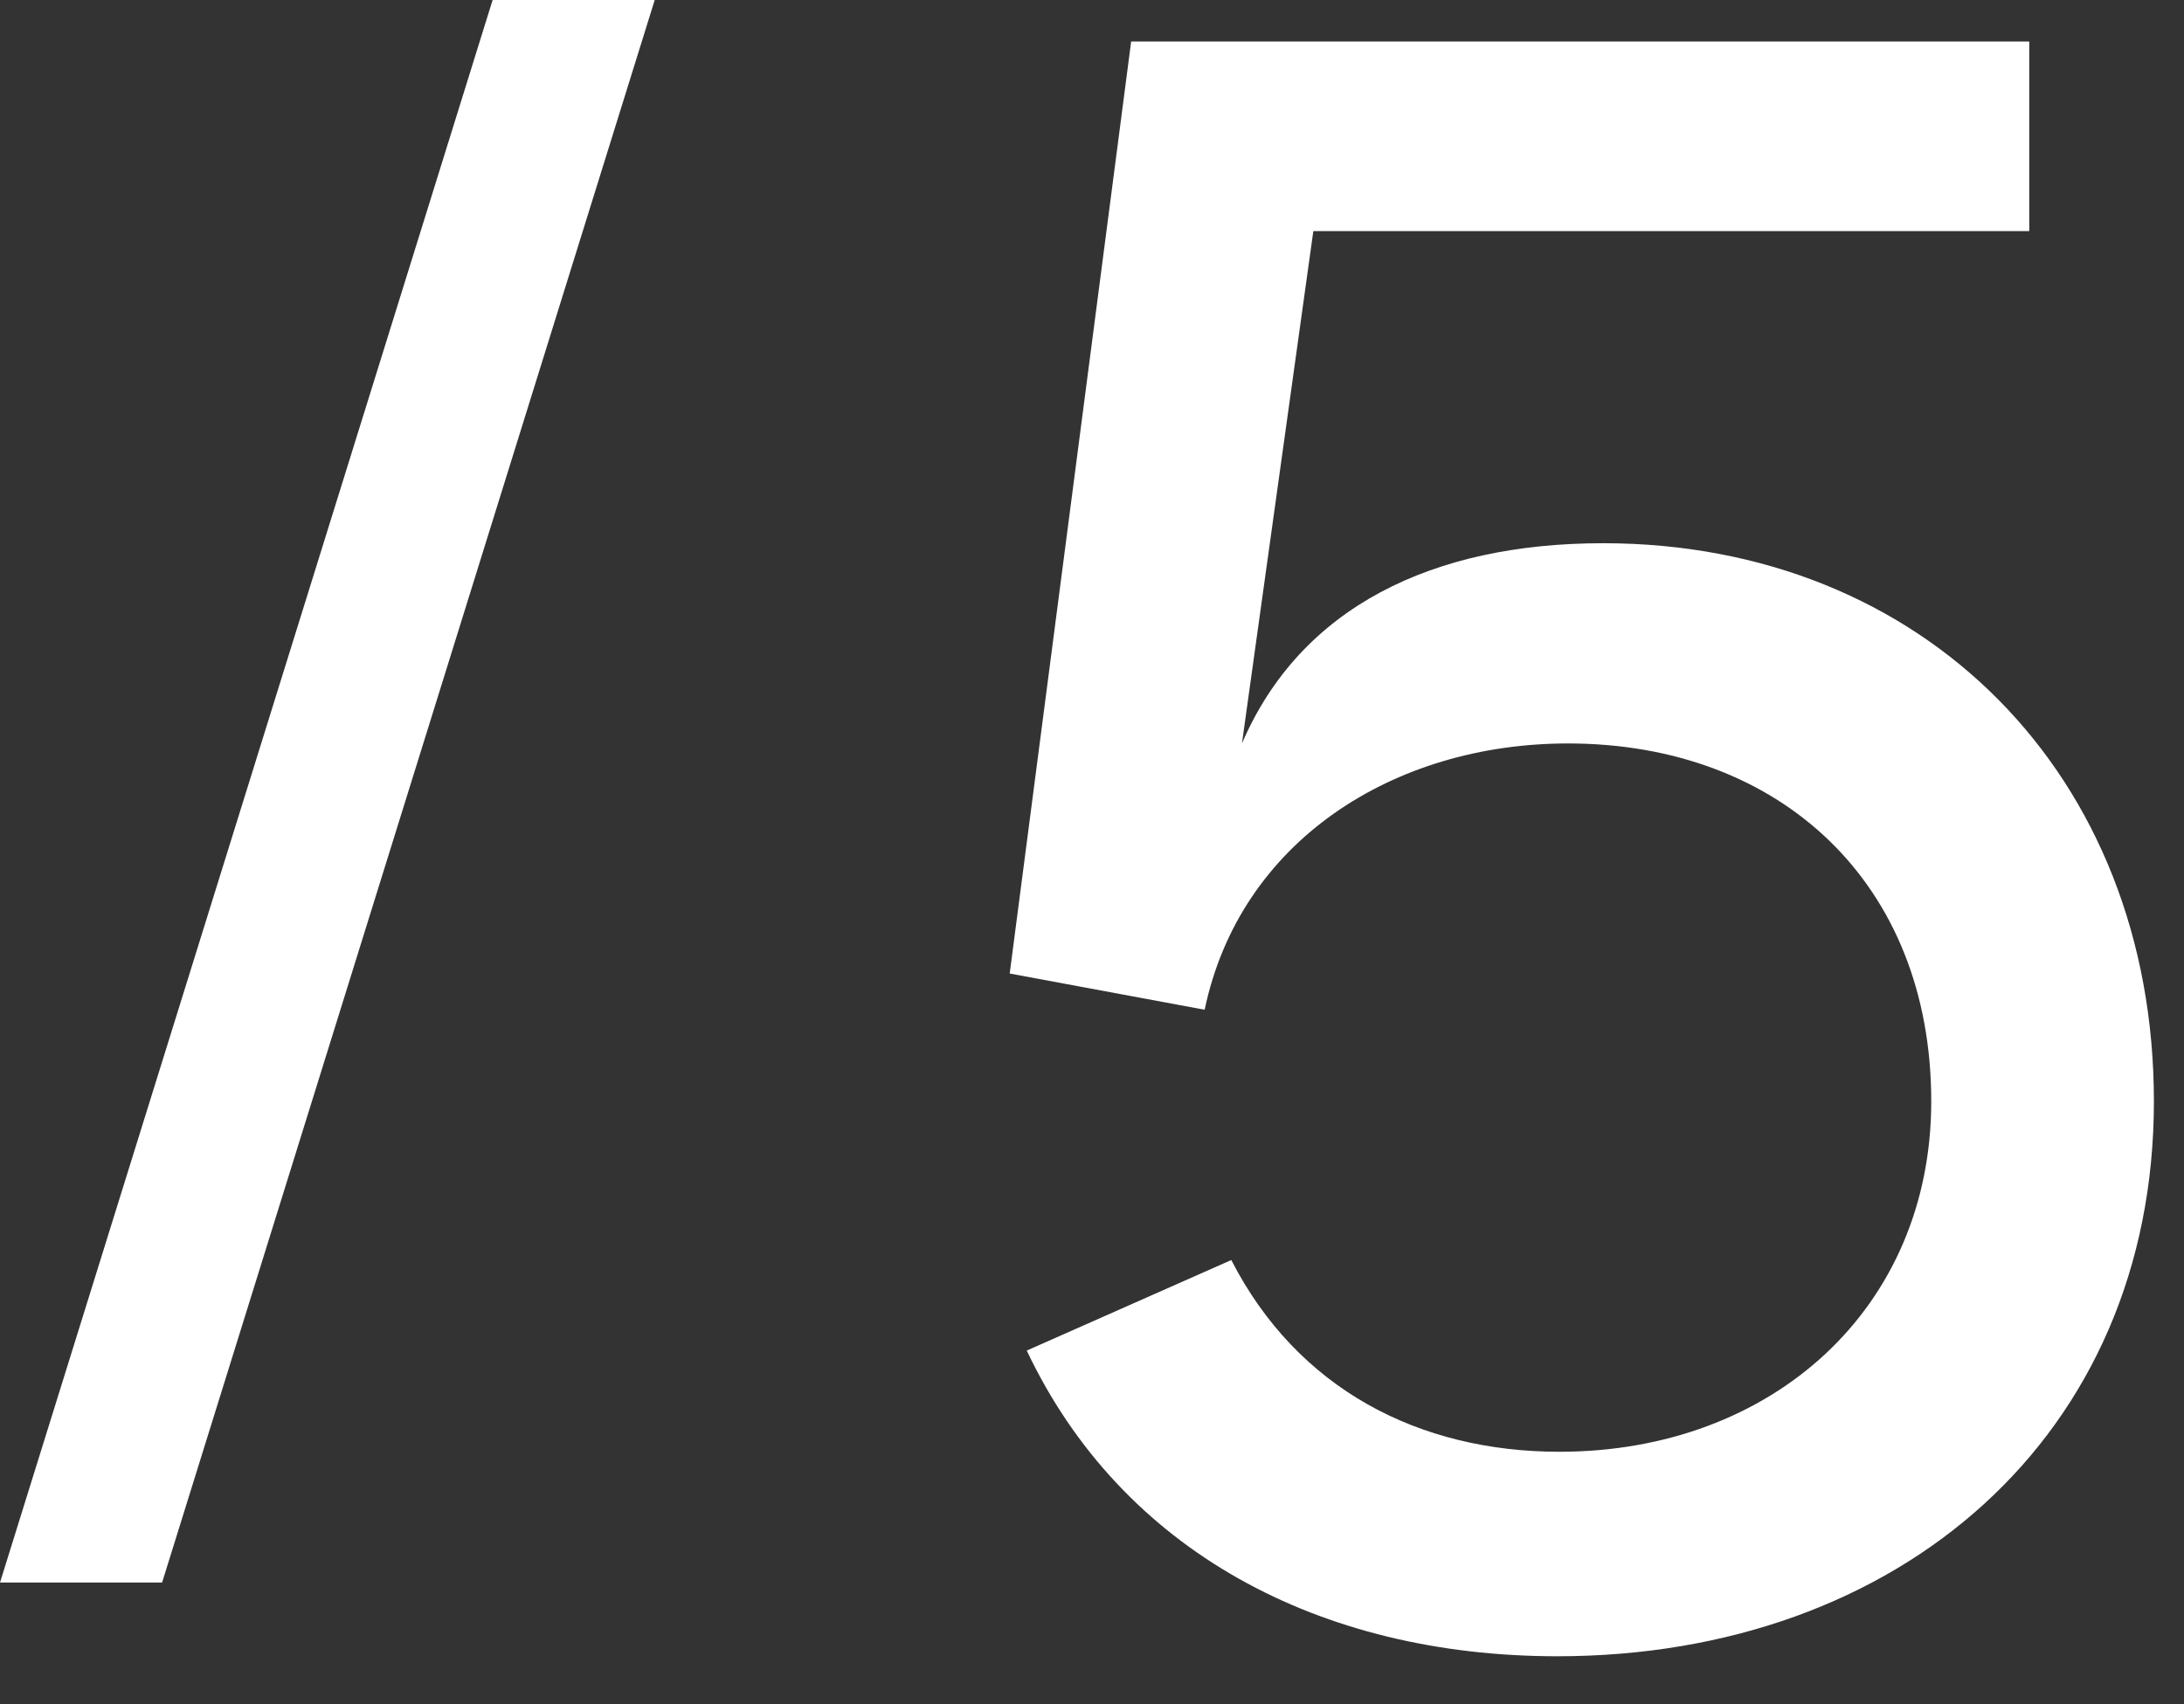 <svg width="41" height="32" viewBox="0 0 41 32" fill="none" xmlns="http://www.w3.org/2000/svg">
<rect x="0" y="0" width="41" height="32" fill="#333333" stroke="none"/>
<path d="M12.291 0L3.043 29.716H0L9.248 0H12.291Z" fill="white"/>
<path d="M30.095 10.2C36.115 10.2 40.435 14.56 40.435 20.68C40.435 26.96 35.655 31.1 29.235 31.1C24.775 31.1 21.055 29.12 19.275 25.36L23.115 23.66C24.355 26.08 26.635 27.26 29.275 27.26C33.275 27.26 36.255 24.56 36.255 20.68C36.255 16.58 33.415 13.96 29.435 13.96C26.155 13.96 23.275 15.8 22.615 18.96L18.955 18.28L21.235 0.78H38.095V4.34H24.655L23.315 13.96C24.415 11.4 26.895 10.2 30.095 10.2Z" fill="white"/>
</svg>
